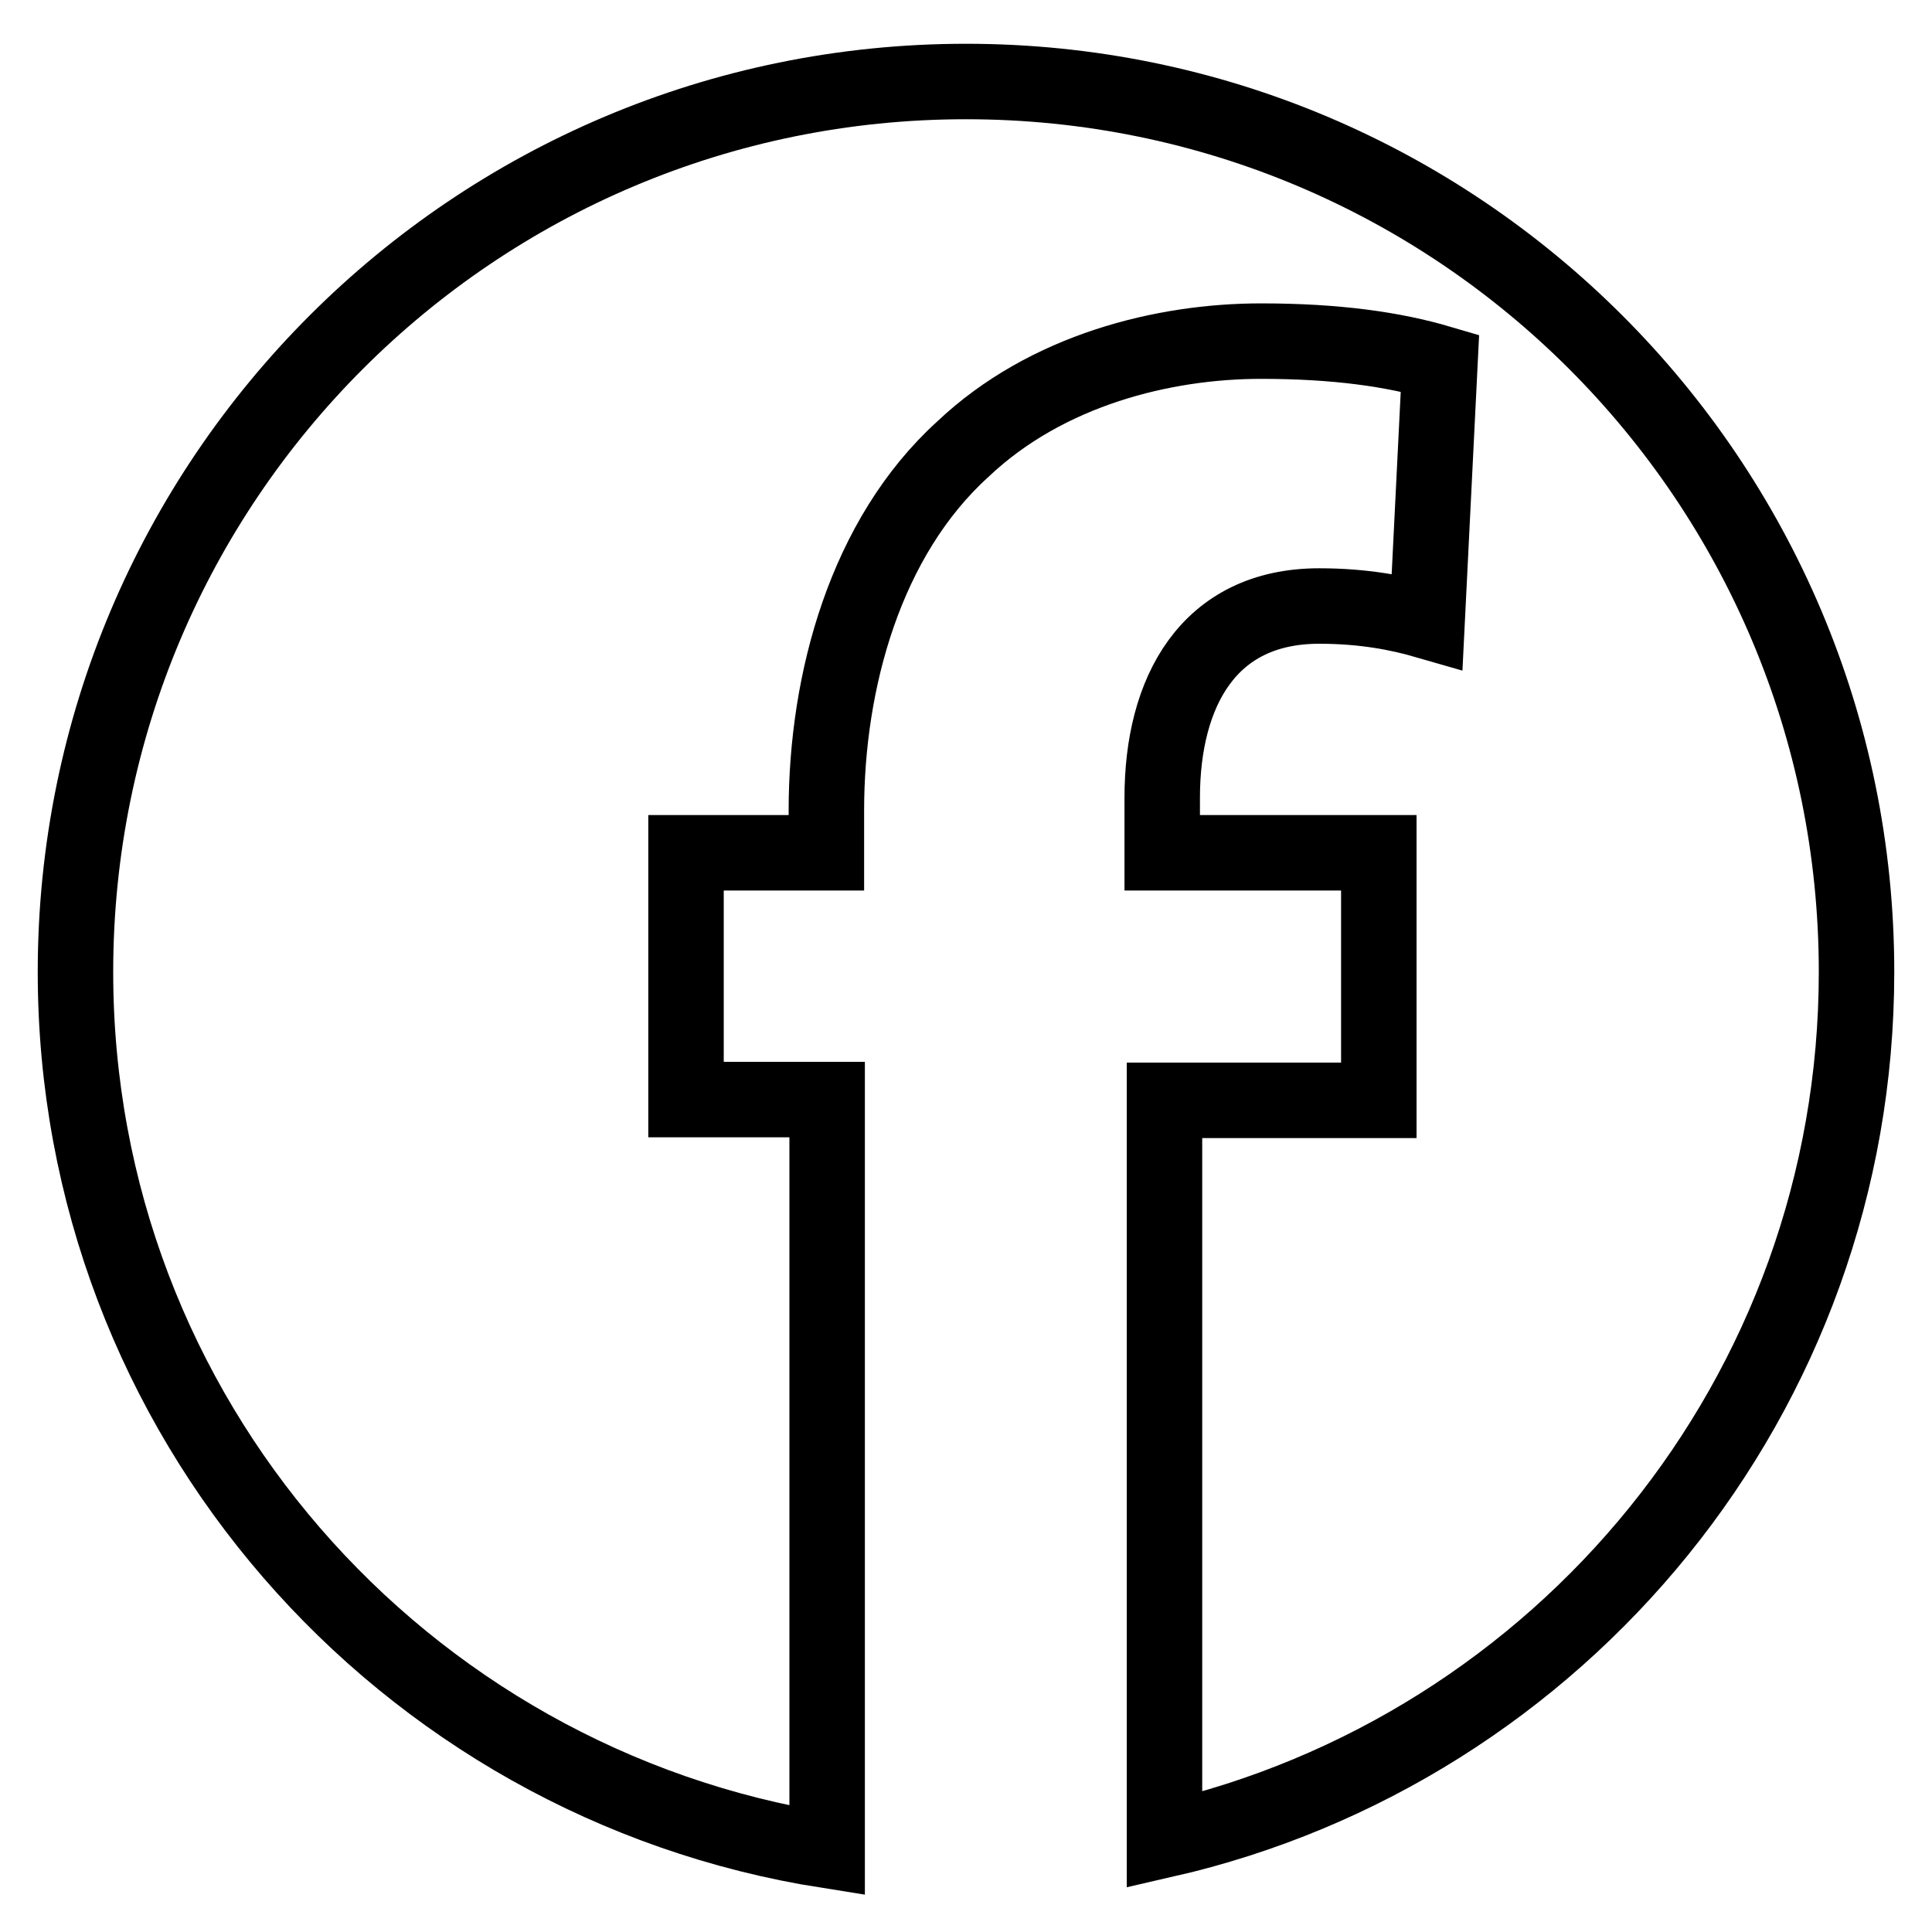 <?xml version="1.0" encoding="utf-8"?>
<!-- Svg Vector Icons : http://www.onlinewebfonts.com/icon -->
<!DOCTYPE svg PUBLIC "-//W3C//DTD SVG 1.1//EN" "http://www.w3.org/Graphics/SVG/1.1/DTD/svg11.dtd">
<svg version="1.1" xmlns="http://www.w3.org/2000/svg" xmlns:xlink="http://www.w3.org/1999/xlink" x="0px" y="0px" viewBox="0 0 256 256" enable-background="new 0 0 256 256" xml:space="preserve">
<g> <path stroke-width="10" fill-opacity="0" stroke="#000000"  d="M246,128.8c0,56.1-39.2,103-91.7,115v-98h28.4V113H154v-7.3c0-14,6.1-25.4,20.8-25.4c5.9,0,10.5,0.9,14.3,2 l1.7-34.2c-6.1-1.8-13.7-2.9-23.7-2.9c-12.9,0-28.4,3.8-39.5,14.3c-12.9,11.7-18.1,30.7-18.1,47.9v5.6H90.9v32.7h18.7v99.5 C53.2,236.3,10,187.7,10,128.8c0-65.2,52.8-118,118-118S246,63.6,246,128.8z"/></g>
</svg>